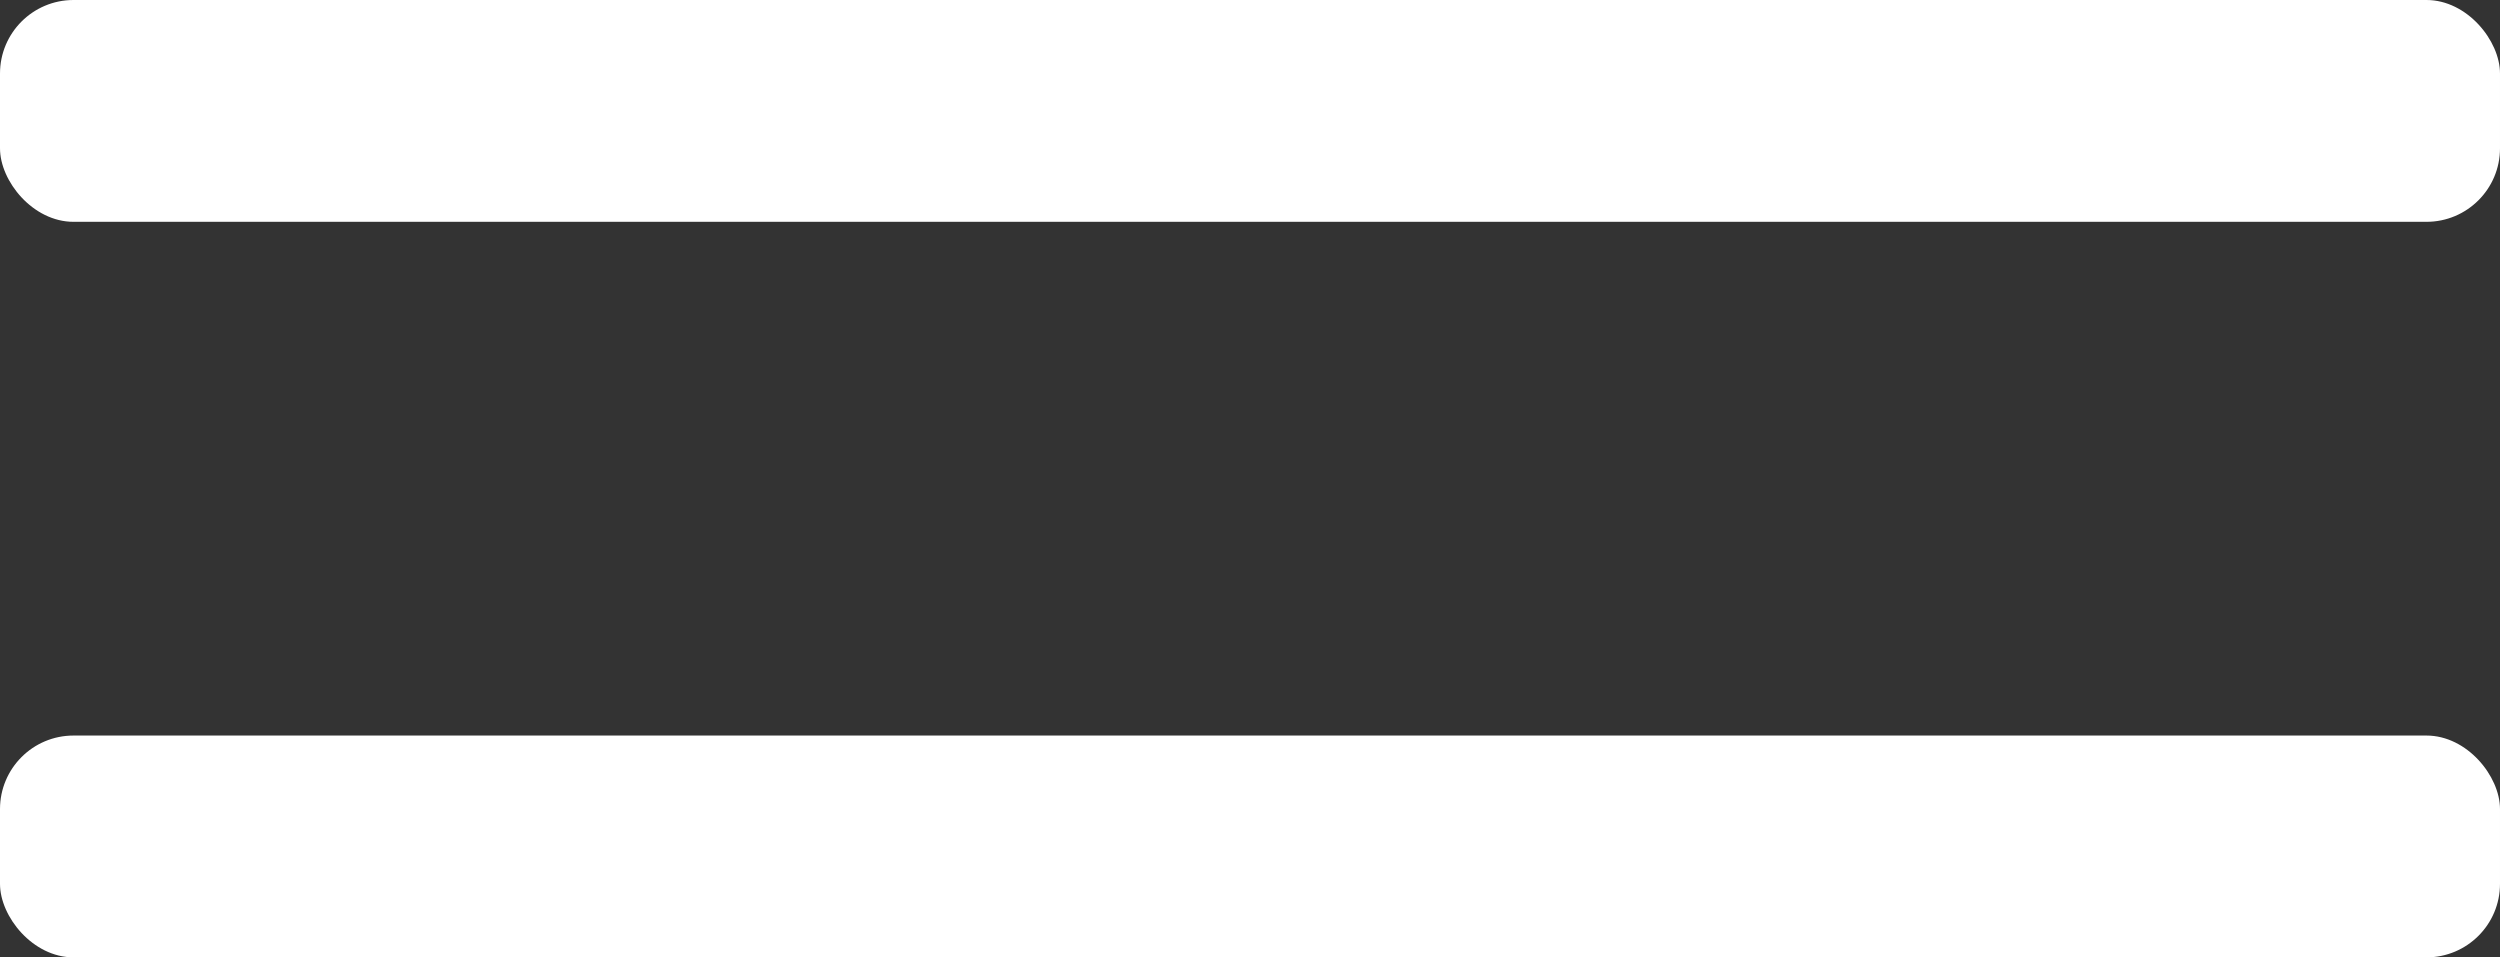 <?xml version="1.0" encoding="UTF-8"?>
<svg id="Ebene_1" xmlns="http://www.w3.org/2000/svg" viewBox="0 0 34.002 13.021">
  <rect x="0" y="0" width="34.002" height="13.021" fill="#333333" stroke="none"/>
  <rect width="34.002" height="3.017" rx="1" ry="1" fill="#fff"/>
  <rect y="10.004" width="34.002" height="3.017" rx="1" ry="1" fill="#fff"/>
</svg>